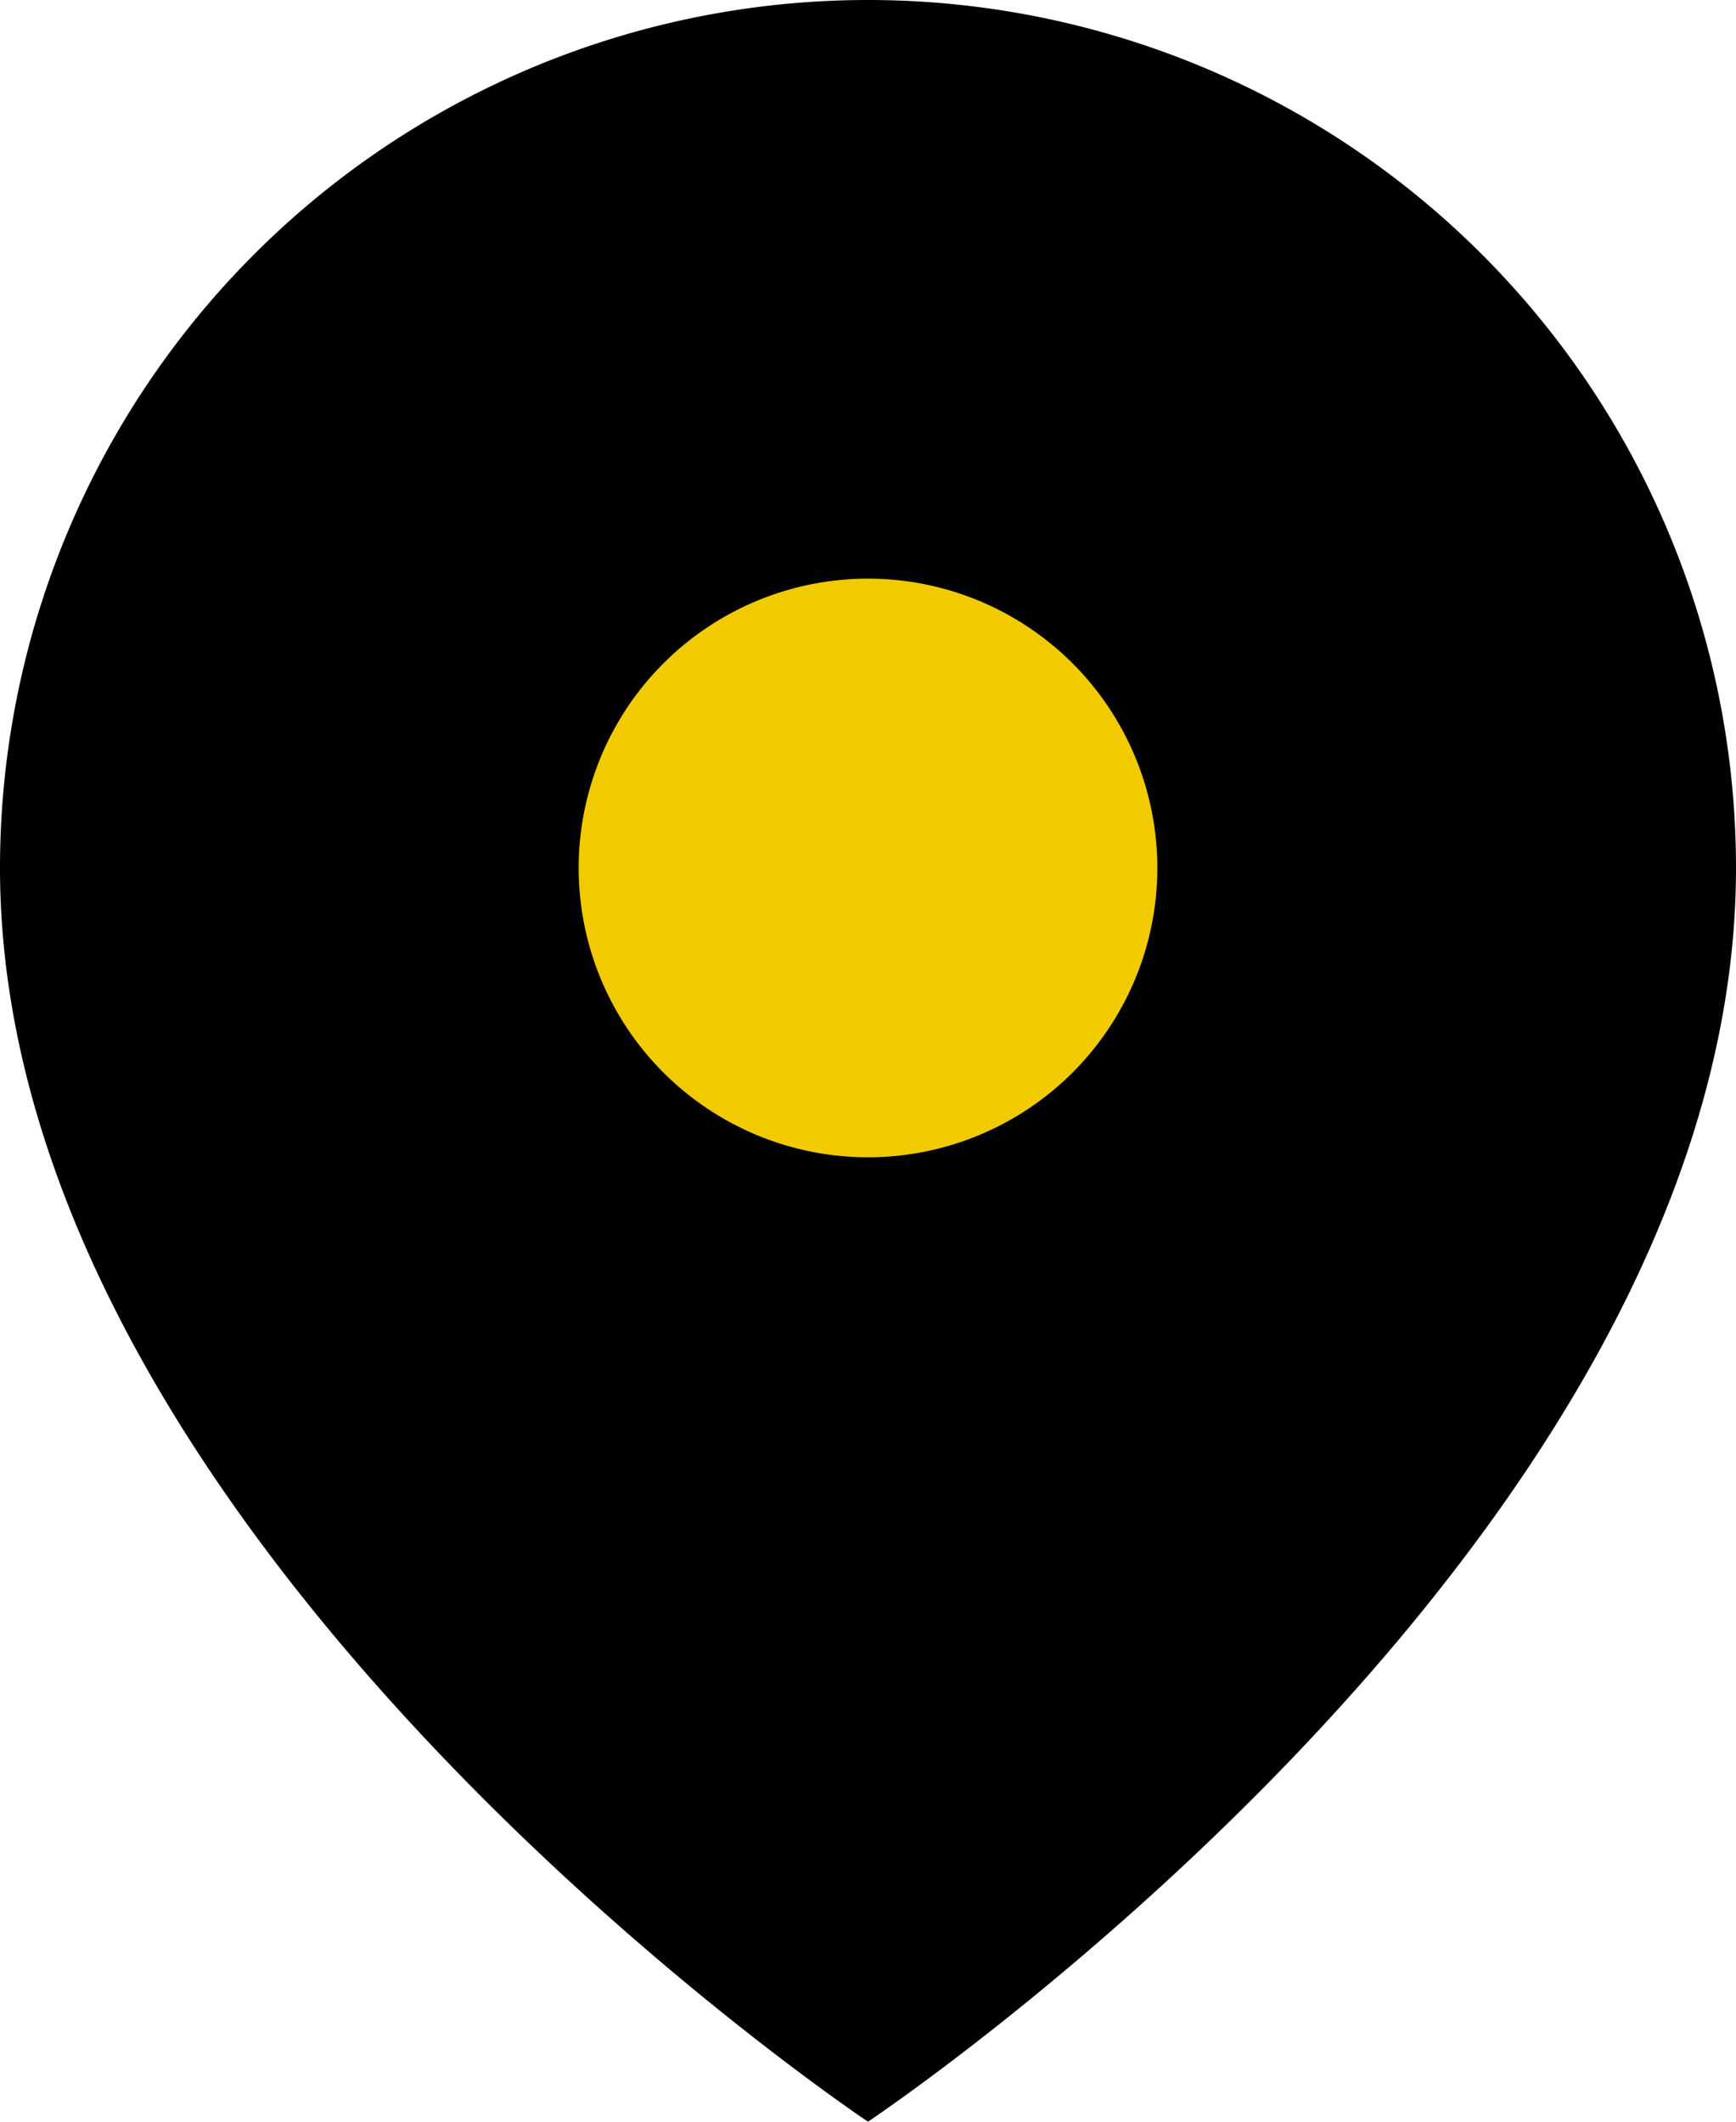 <svg id="Icon_feather-map-pin" data-name="Icon feather-map-pin" xmlns="http://www.w3.org/2000/svg" width="18" height="22" viewBox="0 0 18 22">
  <path id="Path_603" data-name="Path 603" d="M22.5,10.5c0,7-9,13-9,13s-9-6-9-13a9,9,0,1,1,18,0Z" transform="translate(-4.5 -1.5)"/>
  <path id="Path_604" data-name="Path 604" d="M19.5,13.5a3,3,0,1,1-3-3A3,3,0,0,1,19.5,13.5Z" transform="translate(-7.5 -4.5)" fill="#f1ca00"/>
</svg>
